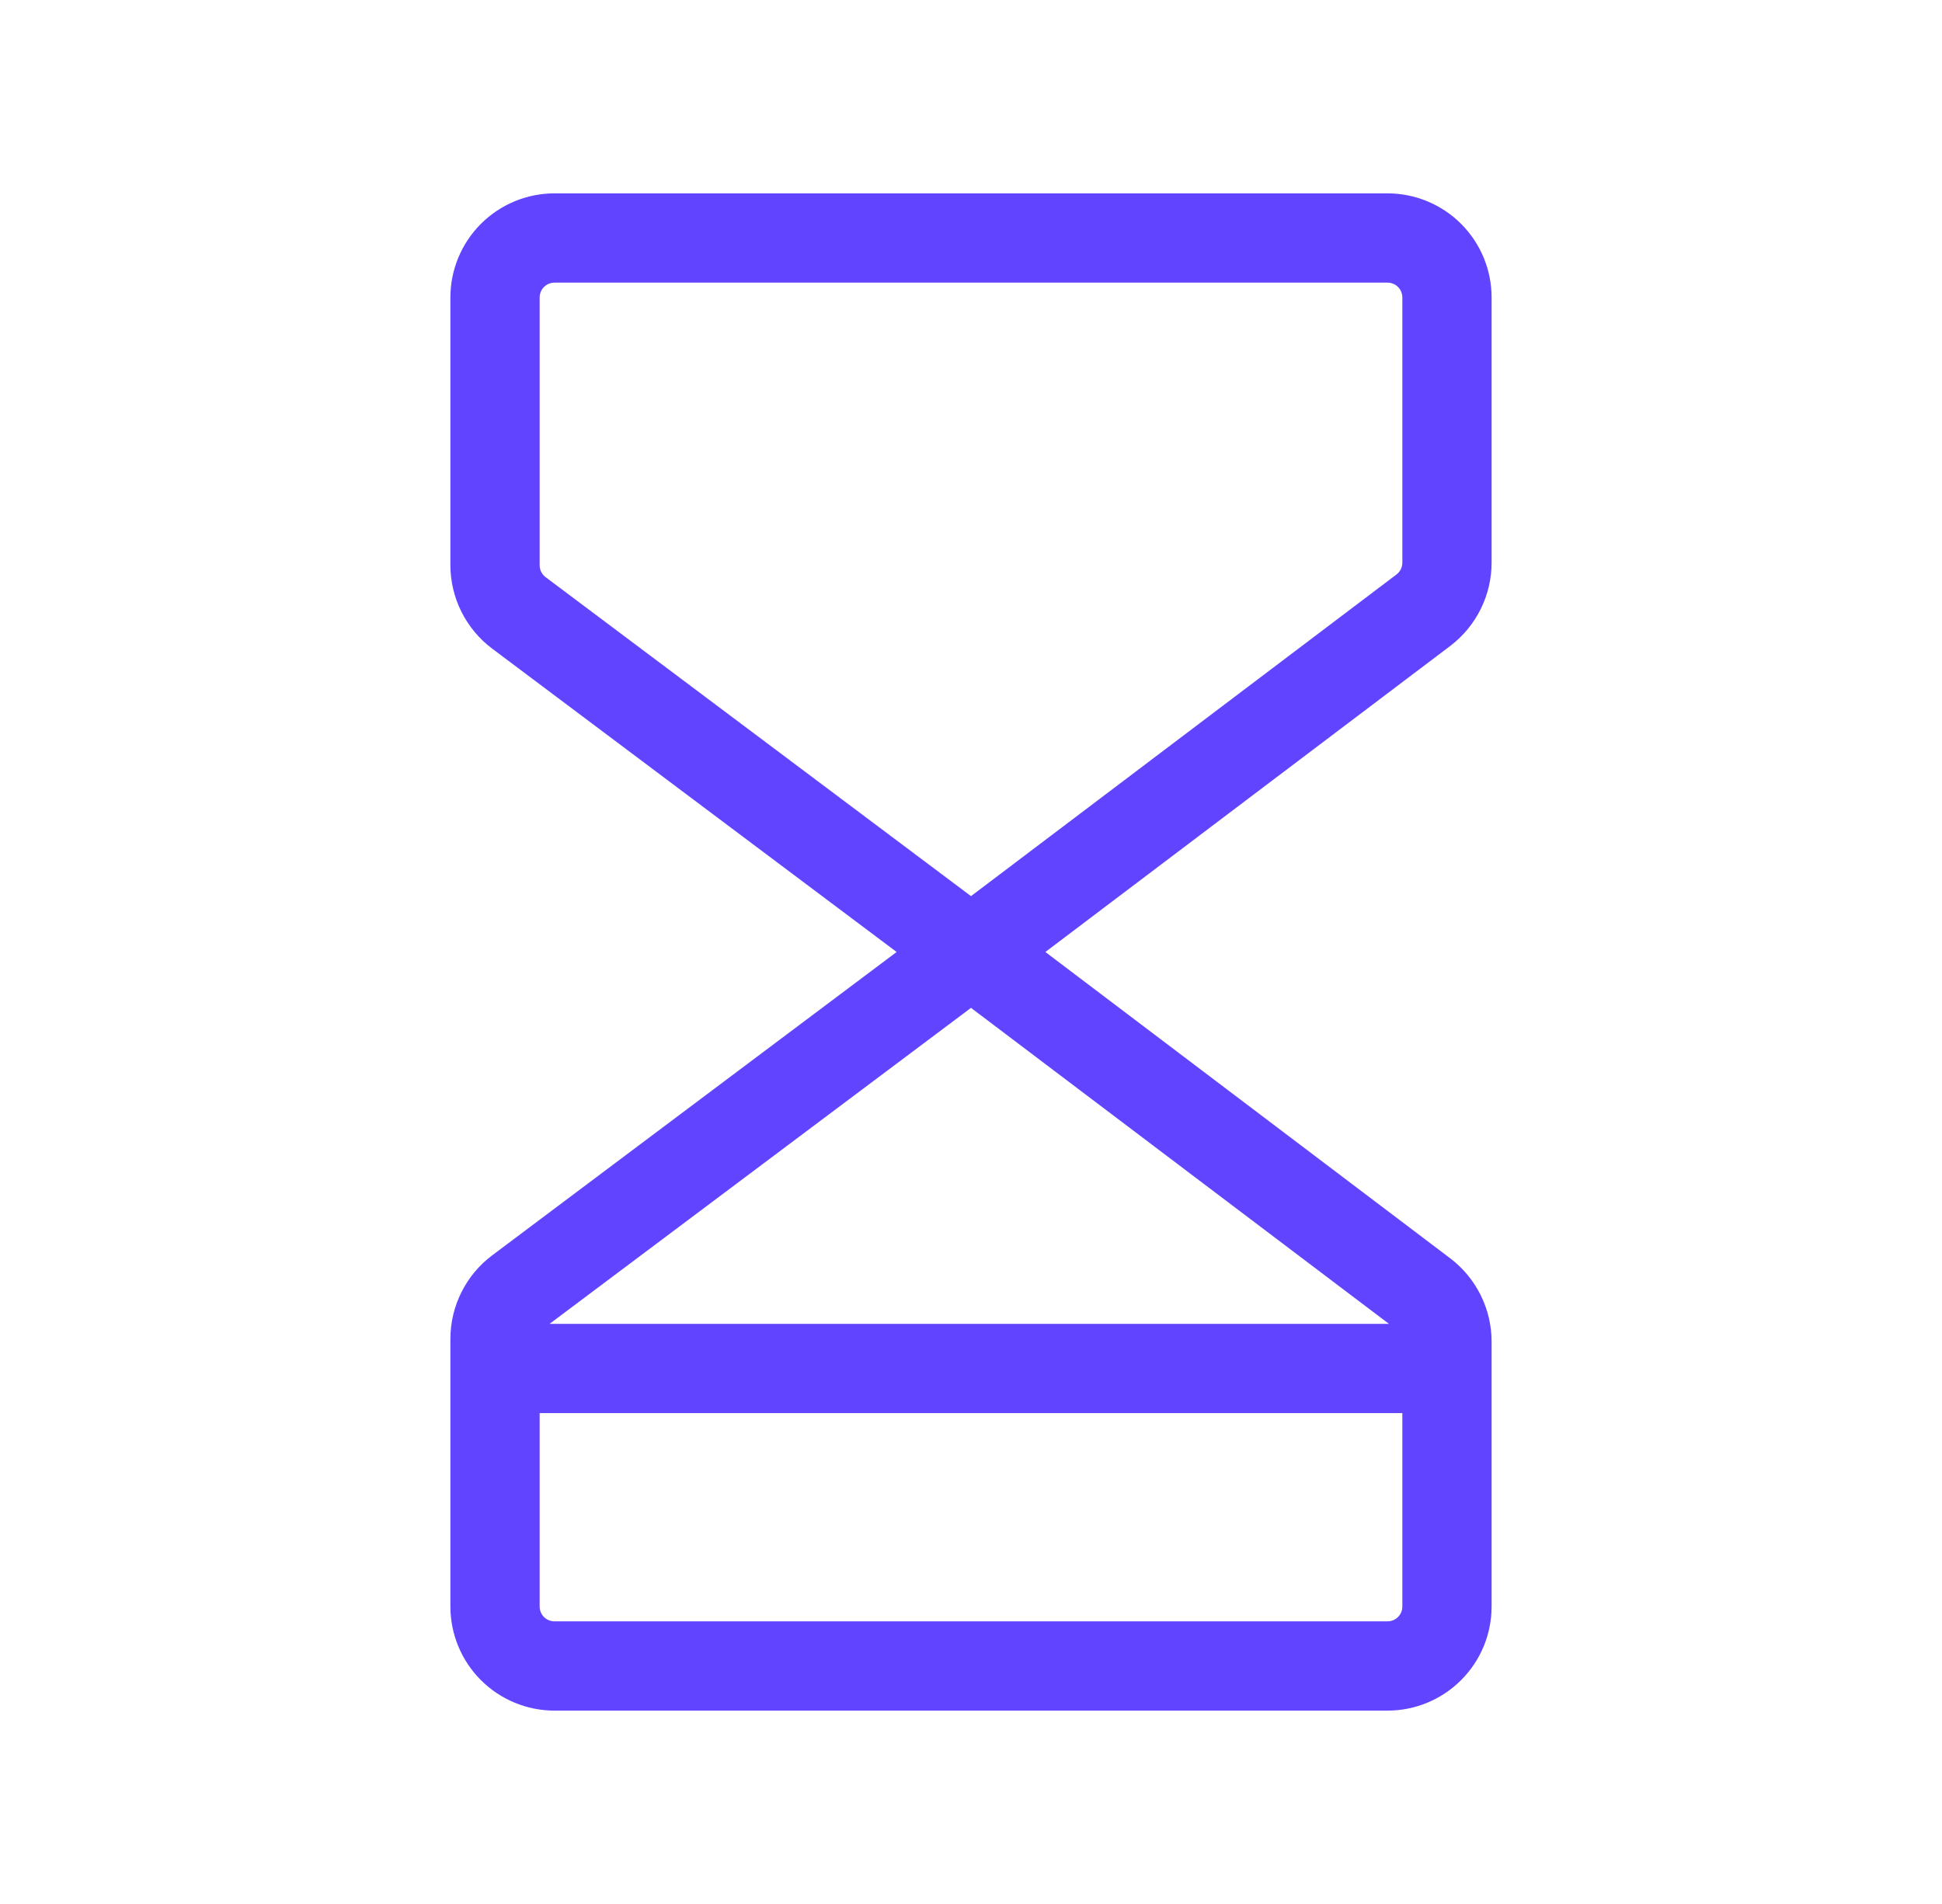 <svg width="51" height="50" viewBox="0 0 51 50" fill="none" xmlns="http://www.w3.org/2000/svg">
<path d="M39.172 14.773V7.812C39.172 7.087 38.884 6.392 38.371 5.879C37.858 5.366 37.163 5.078 36.438 5.078H14.562C13.837 5.078 13.142 5.366 12.629 5.879C12.116 6.392 11.828 7.087 11.828 7.812V14.844C11.829 15.268 11.928 15.686 12.118 16.066C12.308 16.445 12.583 16.776 12.922 17.031L23.547 25L12.922 32.969C12.583 33.224 12.308 33.554 12.118 33.934C11.928 34.314 11.829 34.732 11.828 35.156V42.188C11.828 42.913 12.116 43.608 12.629 44.121C13.142 44.634 13.837 44.922 14.562 44.922H36.438C37.163 44.922 37.858 44.634 38.371 44.121C38.884 43.608 39.172 42.913 39.172 42.188V35.227C39.171 34.804 39.072 34.387 38.884 34.009C38.695 33.63 38.422 33.301 38.086 33.045L27.453 25L38.096 16.955C38.43 16.698 38.702 16.368 38.888 15.99C39.075 15.611 39.172 15.195 39.172 14.773ZM36.477 34.766H14.432L25.5 26.467L36.477 34.766ZM36.438 42.578H14.562C14.459 42.578 14.36 42.537 14.286 42.464C14.213 42.391 14.172 42.291 14.172 42.188V37.109H36.828V42.188C36.828 42.291 36.787 42.391 36.714 42.464C36.641 42.537 36.541 42.578 36.438 42.578ZM36.828 14.773C36.828 14.834 36.815 14.894 36.788 14.948C36.761 15.002 36.722 15.049 36.674 15.086L25.5 23.533L14.328 15.156C14.28 15.12 14.24 15.073 14.213 15.018C14.186 14.964 14.172 14.904 14.172 14.844V7.812C14.172 7.709 14.213 7.61 14.286 7.536C14.36 7.463 14.459 7.422 14.562 7.422H36.438C36.541 7.422 36.641 7.463 36.714 7.536C36.787 7.61 36.828 7.709 36.828 7.812V14.773Z" fill="#6044FF"/>
</svg>
